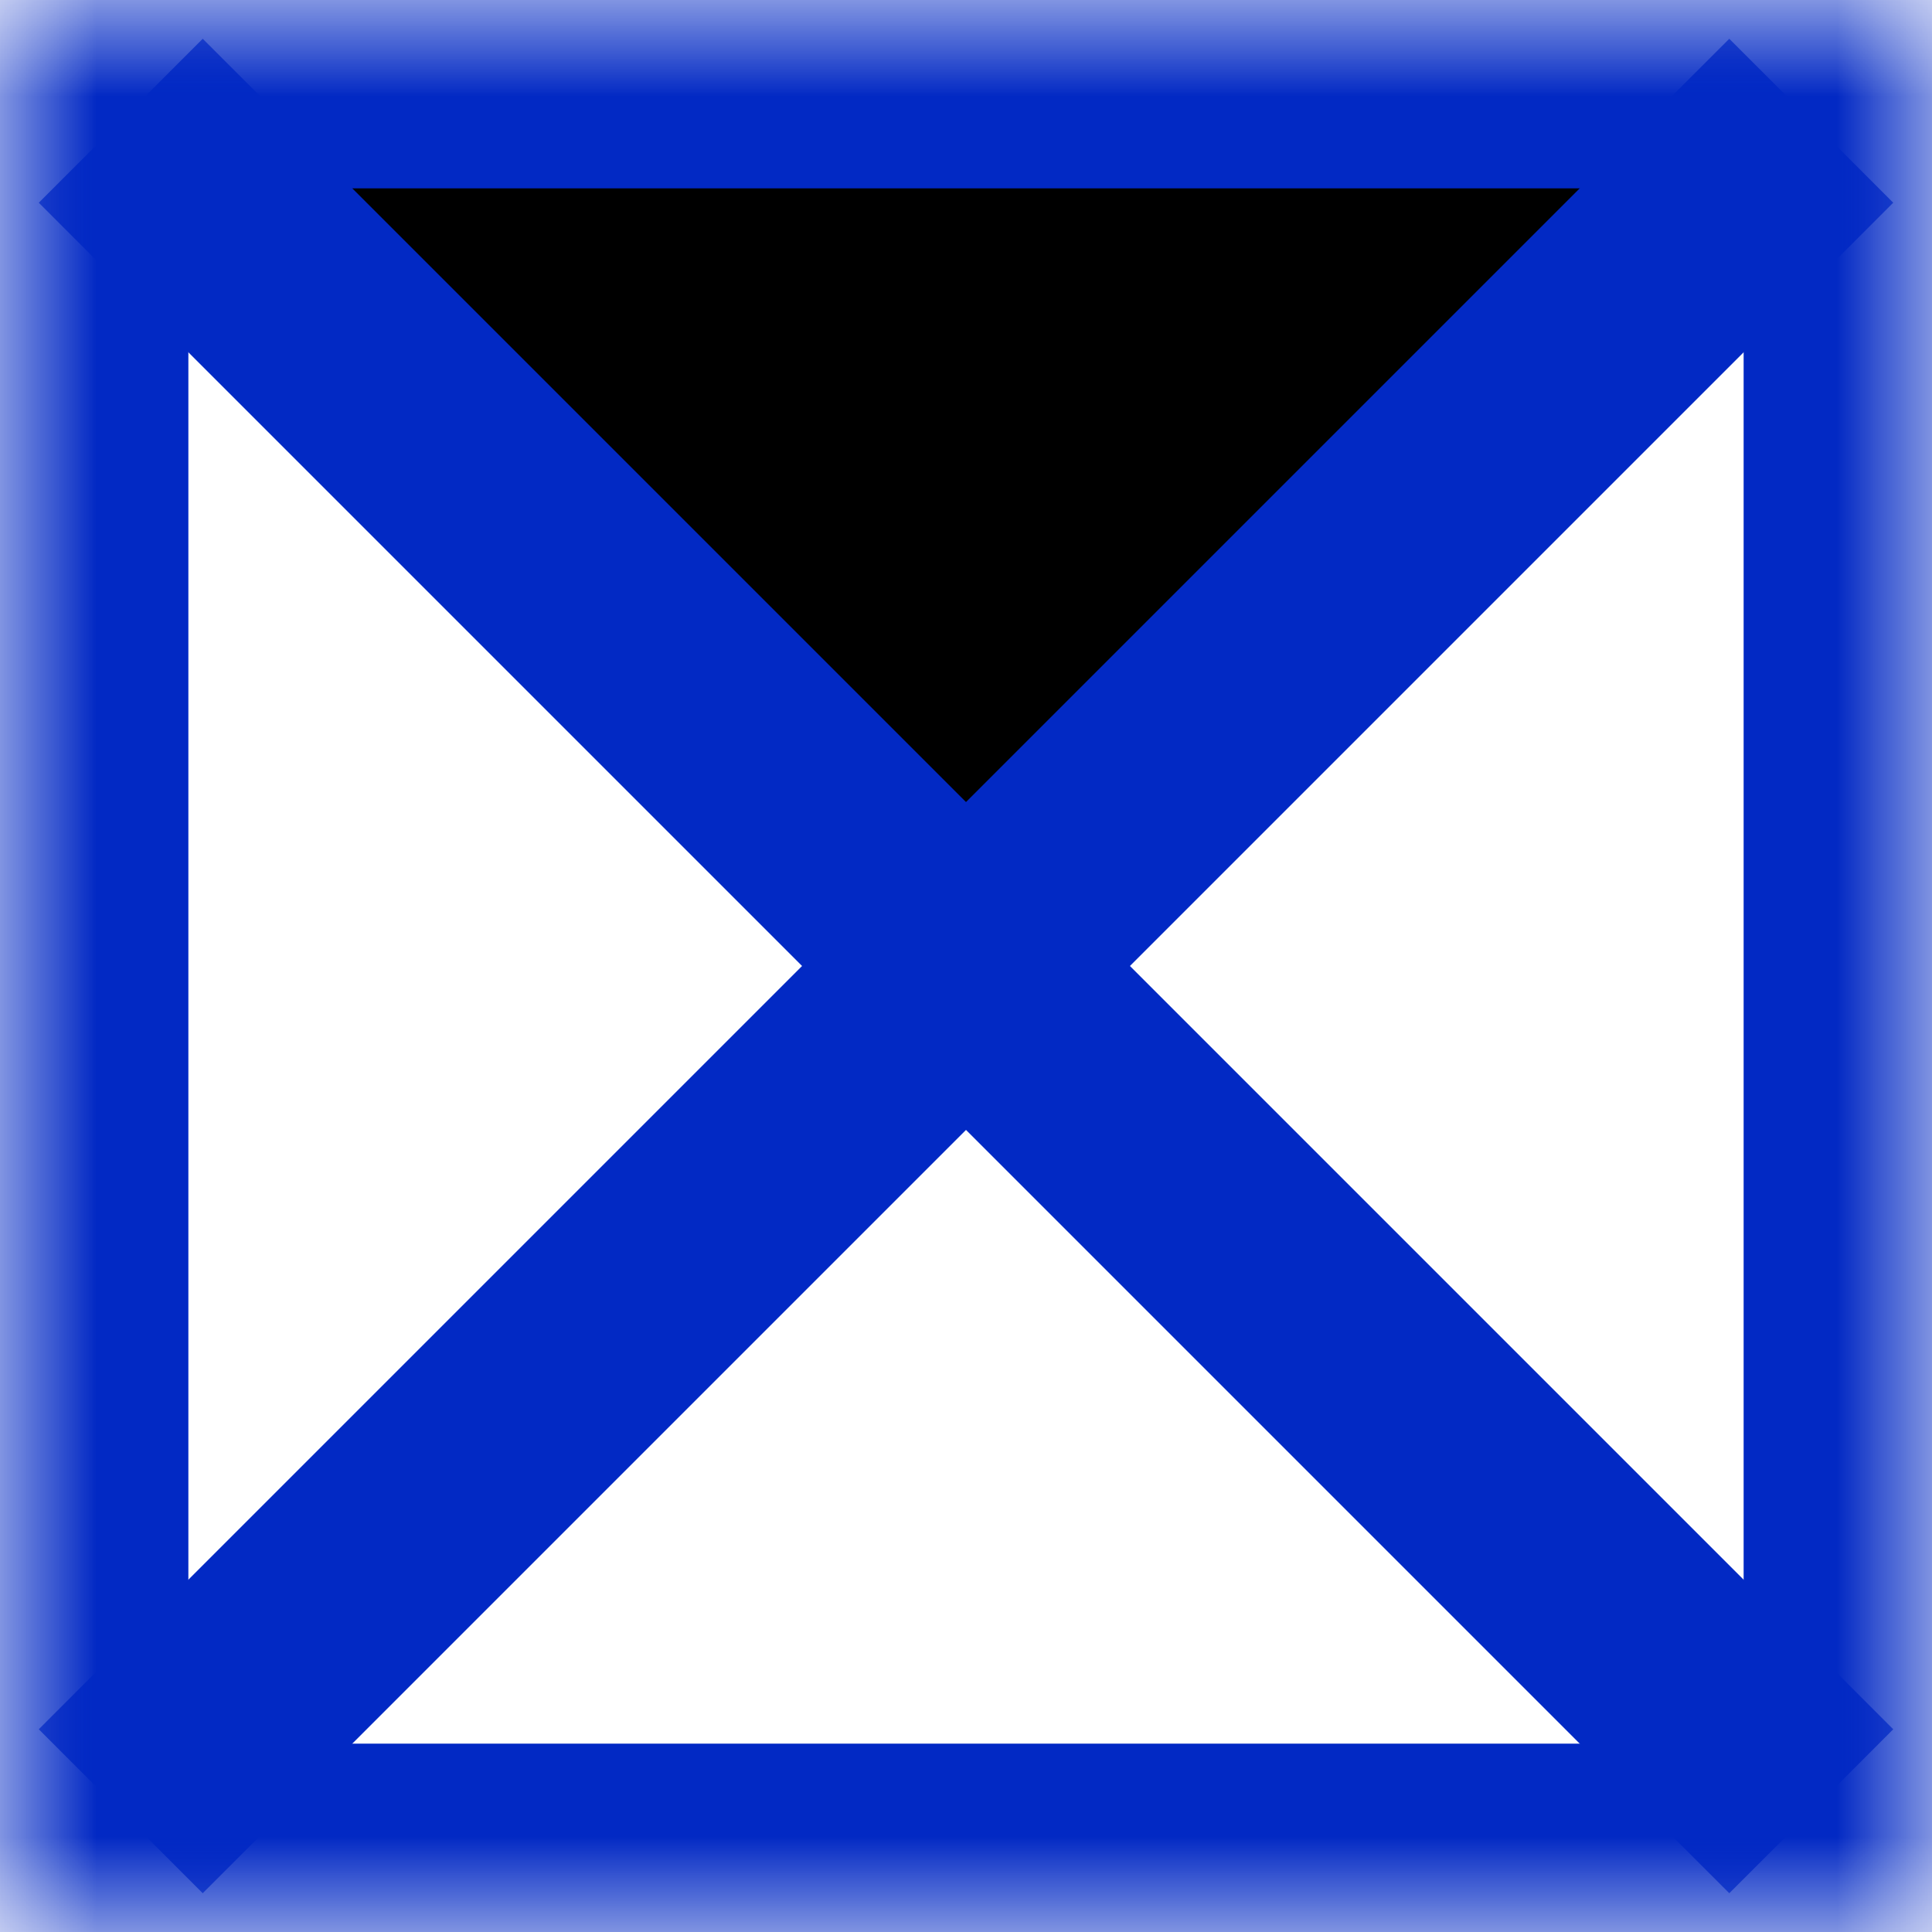 <?xml version="1.0" encoding="UTF-8"?> <svg xmlns="http://www.w3.org/2000/svg" viewBox="0 0 10.00 10.00" data-guides="{&quot;vertical&quot;:[],&quot;horizontal&quot;:[]}"><defs><linearGradient id="tSvgGradient64c67567c" x1="9.958" x2="-0.239" y1="2.484" y2="4.867" gradientUnits="userSpaceOnUse"><stop offset="0" stop-color="hsl(226.728,100%,39.02%)" stop-opacity="1" transform="translate(-5440, -5001)"></stop><stop offset="1" stop-color="hsl(226.512,100%,27.06%)" stop-opacity="1" transform="translate(-5440, -5001)"></stop></linearGradient></defs><mask x="-0" y="-0" width="10" height="10" style="mask-type:luminance" maskUnits="userSpaceOnUse" maskContentUnits="userSpaceOnUse" id="tSvge28ecc538"><path fill="white" stroke="none" fill-opacity="1" stroke-width="1" stroke-opacity="1" id="tSvg176647eee7e" title="Path 1" d="M10 0C6.667 0 3.333 0 0 0C0 3.333 0 6.667 0 10C3.333 10 6.667 10 10 10C10 6.667 10 3.333 10 0Z"></path></mask><mask x="0" y="0" width="16" height="16" data-from-defs="true" maskUnits="userSpaceOnUse" maskContentUnits="userSpaceOnUse" id="tSvg1729bbfc274"><path fill="white" width="16" height="16" id="tSvgddf0304d5d" title="Rectangle 1" fill-opacity="1" stroke="none" stroke-opacity="1" d="M0 0H10V10H0Z" style="transform-origin: 5px 5px;"></path></mask><path fill="url(#tSvgGradient64c67567c)" stroke="none" fill-opacity="1" stroke-width="1" stroke-opacity="1" id="tSvg98128a4797" title="Path 2" d="M5 5C6.458 3.542 7.917 2.083 9.375 0.625C6.458 0.625 3.542 0.625 0.625 0.625C2.083 2.083 3.542 3.542 5 5Z" mask="url(#tSvg1729bbfc274)"></path><path fill="none" stroke="#0229C4" fill-opacity="1" stroke-width="1.2" stroke-opacity="1" id="tSvg16f8ea7fe14" title="Path 3" d="M9.625 0.375C6.542 0.375 3.458 0.375 0.375 0.375C0.375 3.458 0.375 6.542 0.375 9.625C3.458 9.625 6.542 9.625 9.625 9.625C9.625 6.542 9.625 3.458 9.625 0.375Z" mask="url(#tSvg1729bbfc274)"></path><path fill="none" stroke="#0229C4" fill-opacity="1" stroke-width="1.2" stroke-opacity="1" id="tSvgf863f4a947" title="Path 4" d="M0.625 0.625C3.542 3.542 6.458 6.458 9.375 9.375" mask="url(#tSvg1729bbfc274)"></path><path fill="none" stroke="#0229C4" fill-opacity="1" stroke-width="1.2" stroke-opacity="1" id="tSvg3f6674b21b" title="Path 5" d="M0.625 9.375C3.542 6.458 6.458 3.542 9.375 0.625" mask="url(#tSvg1729bbfc274)"></path></svg> 